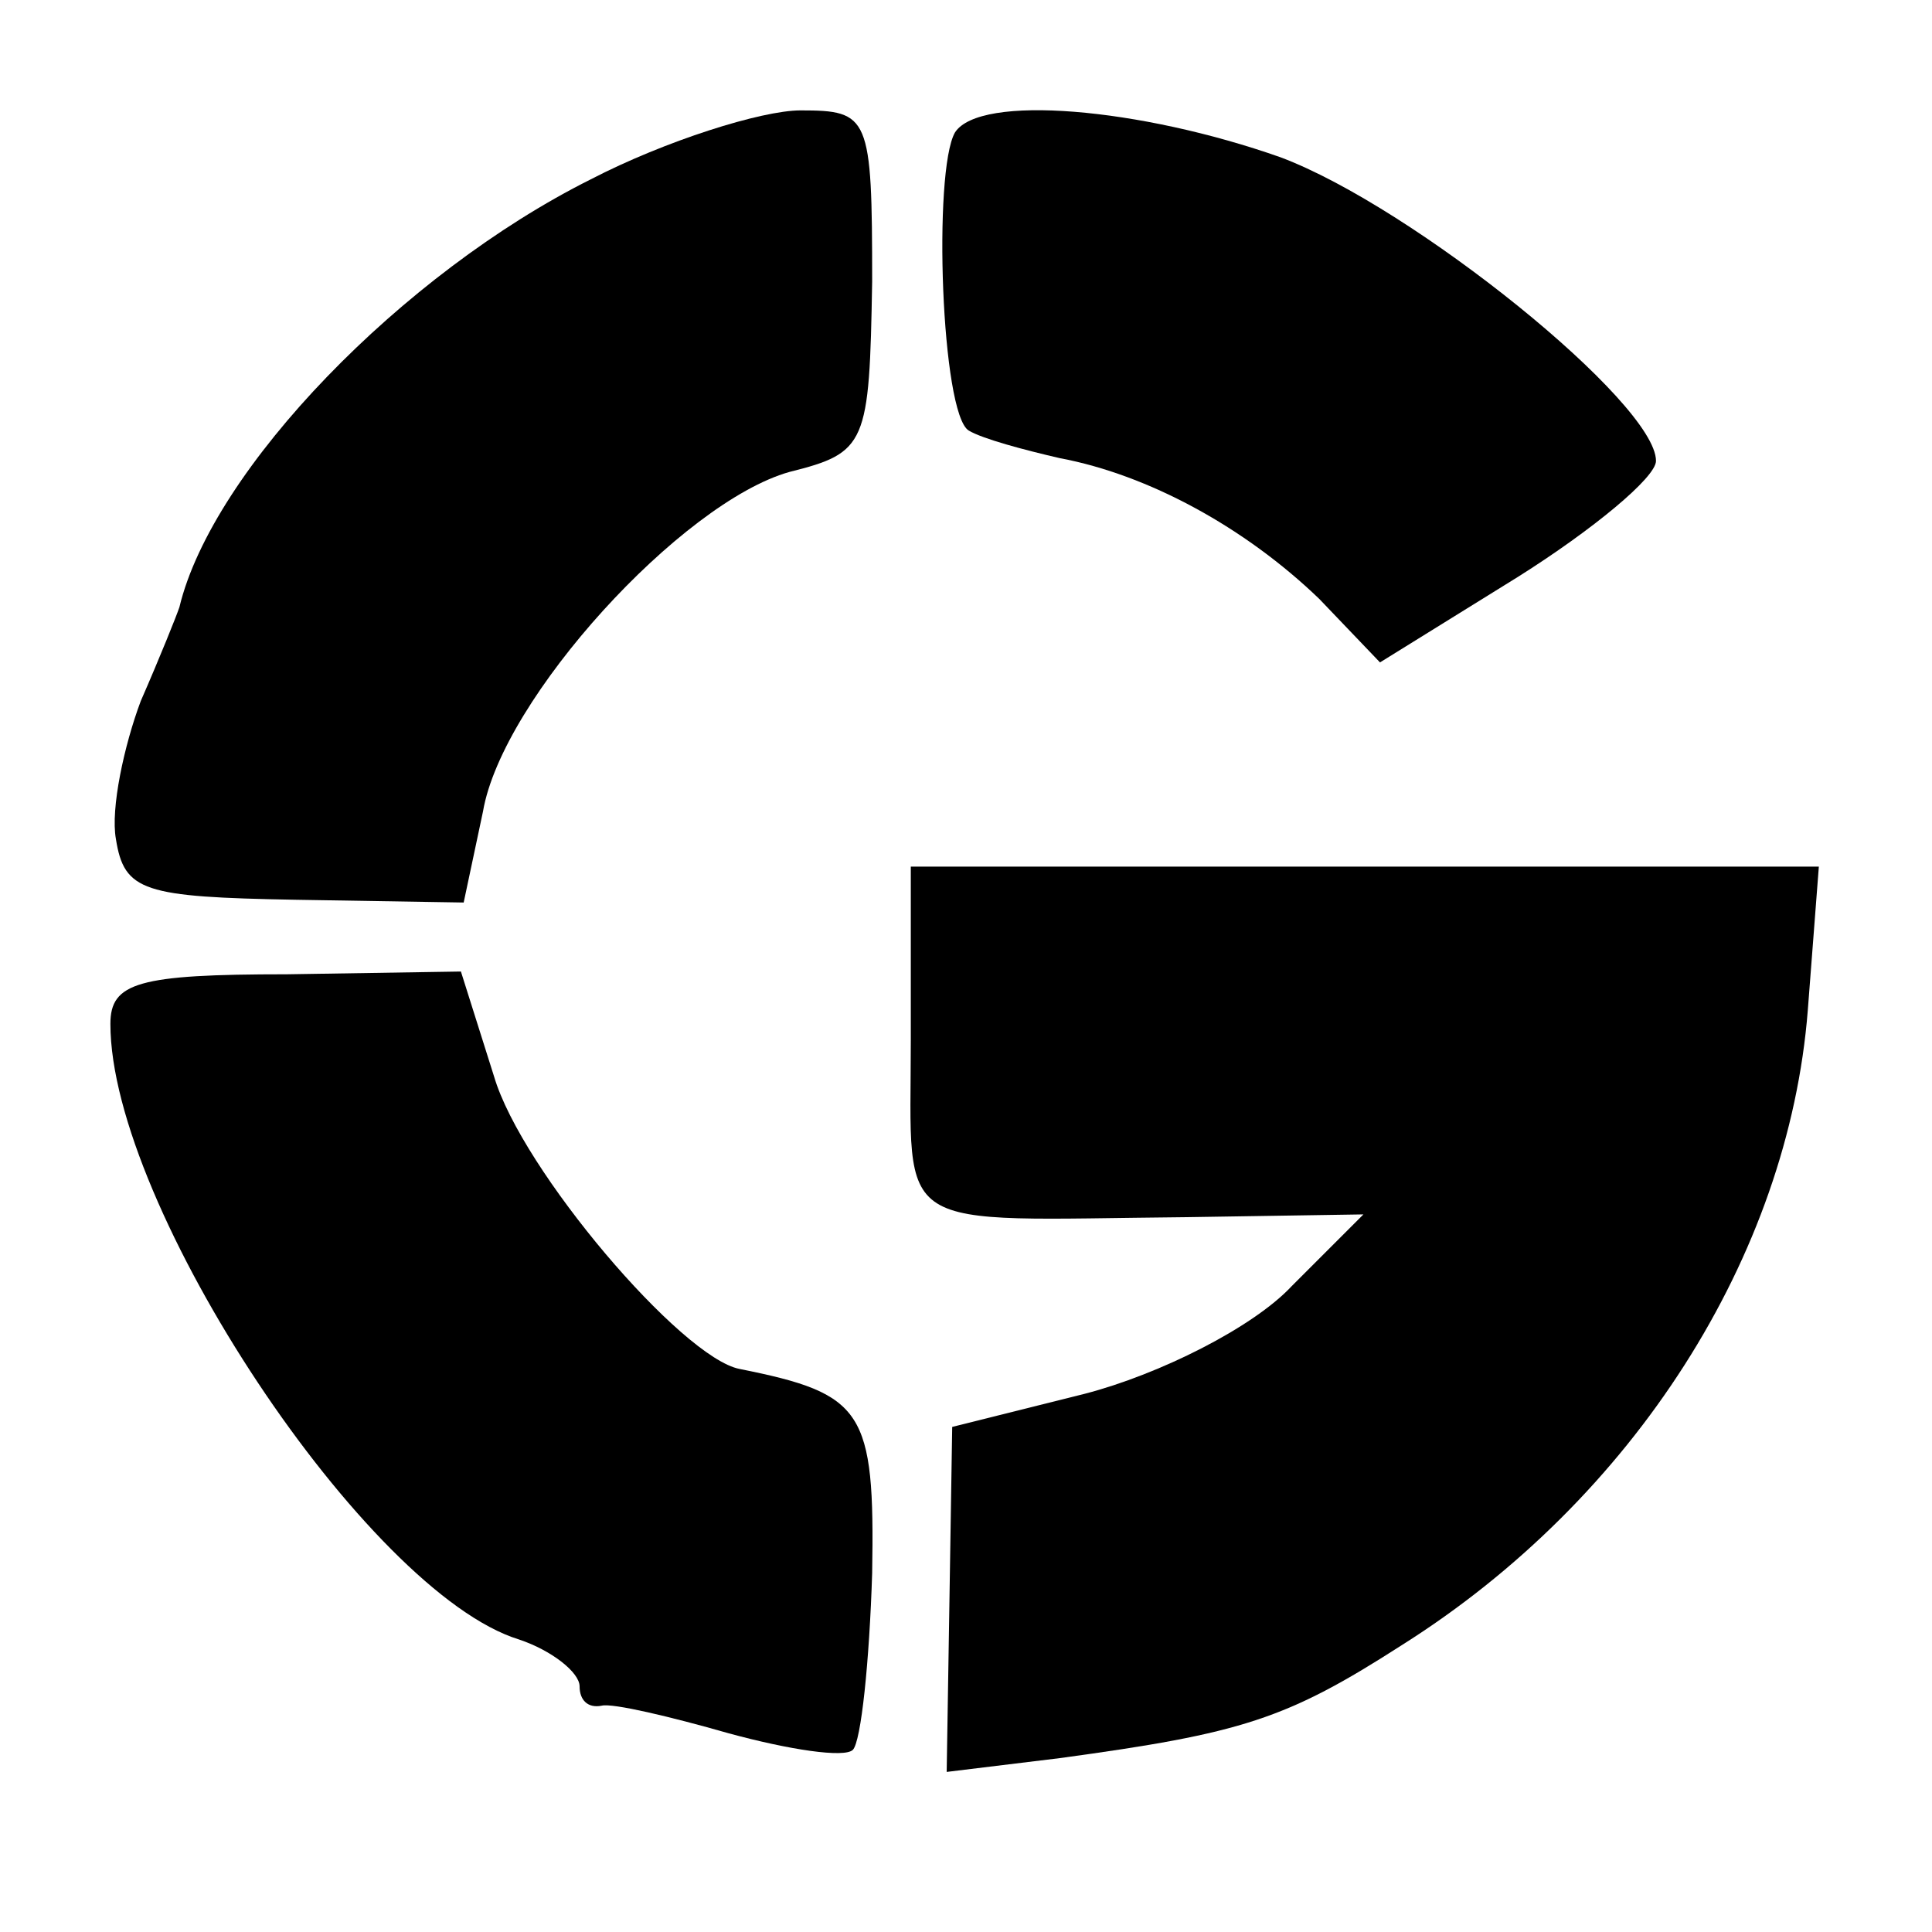 <?xml version="1.0" standalone="no"?>
<!DOCTYPE svg PUBLIC "-//W3C//DTD SVG 20010904//EN"
 "http://www.w3.org/TR/2001/REC-SVG-20010904/DTD/svg10.dtd">
<svg version="1.0" xmlns="http://www.w3.org/2000/svg"
 width="70pt" height="70pt" viewBox="0 0 70 70"
 preserveAspectRatio="xMidYMid meet">
<g transform="translate(0,70) scale(0.1,-0.1)"
fill="#000000" stroke="none">
<path d="M214 635 c-68 -34 -137 -105 -149 -155 -1 -3 -7 -18 -14 -34 -6 -16
-11 -39 -9 -50 3 -19 10 -21 65 -22 l61 -1 7 33 c7 41 72 112 111 123 28 7 29
10 30 69 0 60 -1 62 -26 62 -14 0 -49 -11 -76 -25z"/>
<path d="M346 652 c-8 -14 -5 -102 5 -108 5 -3 20 -7 33 -10 32 -6 67 -25 94
-51 l22 -23 50 31 c27 17 50 36 50 42 0 21 -88 92 -136 110 -51 18 -109 23
-118 9z"/>
<path d="M330 323 c0 -71 -8 -65 100 -64 l64 1 -26 -26 c-14 -15 -48 -32 -75
-39 l-48 -12 -1 -63 -1 -62 41 5 c66 9 82 14 124 41 84 53 140 141 147 230 l4
52 -164 0 -165 0 0 -63z"/>
<path d="M40 329 c0 -66 93 -206 148 -223 12 -4 22 -12 22 -17 0 -5 3 -8 8 -7
4 1 25 -4 46 -10 22 -6 42 -9 45 -6 3 3 6 32 7 64 1 59 -3 65 -48 74 -21 4
-79 72 -89 106 l-12 38 -63 -1 c-54 0 -64 -3 -64 -18z"/>
</g>
</svg>
